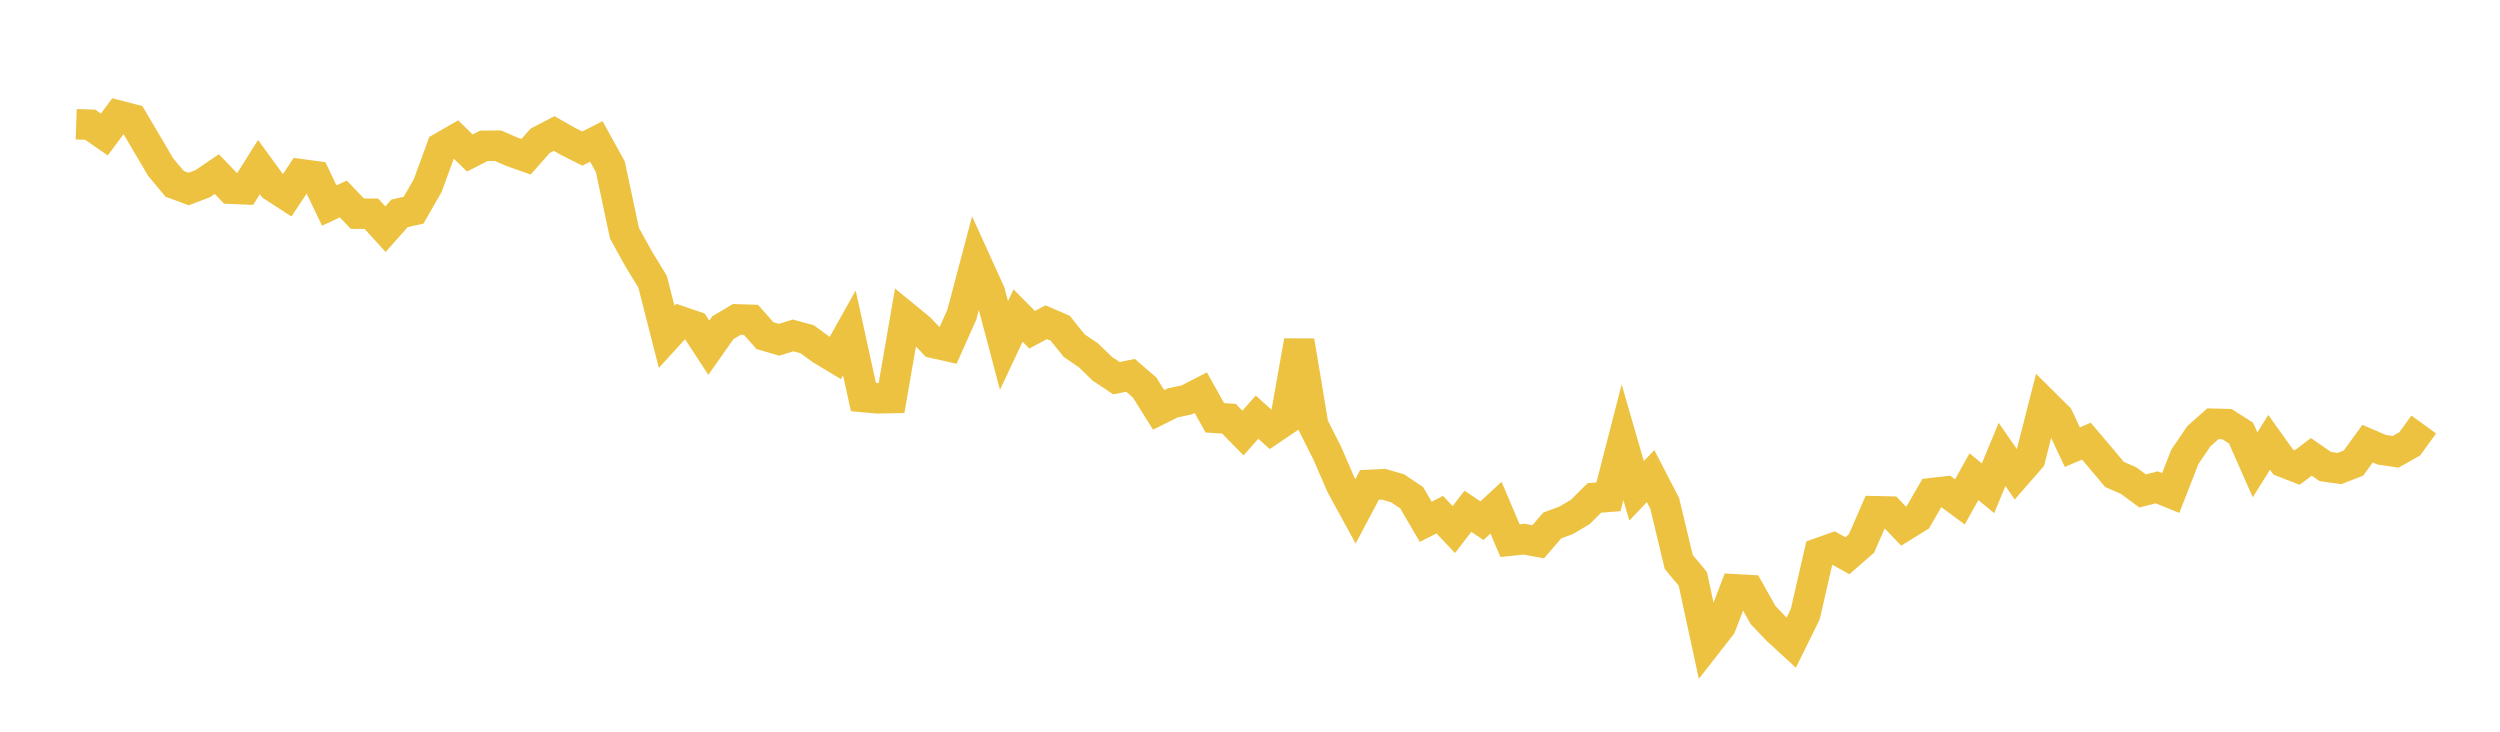 <svg width="164" height="48" xmlns="http://www.w3.org/2000/svg" xmlns:xlink="http://www.w3.org/1999/xlink"><path fill="none" stroke="rgb(237,194,64)" stroke-width="2" d="M5,8.149L5.922,8.182L6.844,8.823L7.766,7.582L8.689,7.822L9.611,9.384L10.533,10.952L11.455,12.059L12.377,12.4L13.299,12.05L14.222,11.419L15.144,12.381L16.066,12.42L16.988,10.961L17.91,12.227L18.832,12.824L19.754,11.432L20.677,11.557L21.599,13.483L22.521,13.052L23.443,14.017L24.365,14.022L25.287,15.035L26.21,13.995L27.132,13.788L28.054,12.18L28.976,9.667L29.898,9.137L30.82,10.036L31.743,9.565L32.665,9.556L33.587,9.956L34.509,10.282L35.431,9.239L36.353,8.758L37.275,9.282L38.198,9.748L39.12,9.277L40.042,10.947L40.964,15.297L41.886,16.968L42.808,18.474L43.731,22.093L44.653,21.084L45.575,21.399L46.497,22.808L47.419,21.498L48.341,20.952L49.263,20.981L50.186,22.019L51.108,22.29L52.03,22.002L52.952,22.255L53.874,22.93L54.796,23.483L55.719,21.838L56.641,26.047L57.563,26.13L58.485,26.111L59.407,20.786L60.329,21.54L61.251,22.5L62.174,22.708L63.096,20.639L64.018,17.156L64.94,19.183L65.862,22.662L66.784,20.701L67.707,21.631L68.629,21.138L69.551,21.534L70.473,22.682L71.395,23.304L72.317,24.193L73.24,24.809L74.162,24.622L75.084,25.417L76.006,26.888L76.928,26.428L77.85,26.233L78.772,25.758L79.695,27.41L80.617,27.466L81.539,28.408L82.461,27.365L83.383,28.193L84.305,27.57L85.228,22.367L86.15,27.907L87.072,29.737L87.994,31.86L88.916,33.548L89.838,31.809L90.76,31.766L91.683,32.032L92.605,32.65L93.527,34.23L94.449,33.762L95.371,34.741L96.293,33.541L97.216,34.157L98.138,33.305L99.06,35.468L99.982,35.37L100.904,35.54L101.826,34.473L102.749,34.127L103.671,33.581L104.593,32.664L105.515,32.592L106.437,29.011L107.359,32.2L108.281,31.231L109.204,33.018L110.126,36.867L111.048,37.973L111.97,42.233L112.892,41.053L113.814,38.658L114.737,38.709L115.659,40.35L116.581,41.317L117.503,42.162L118.425,40.291L119.347,36.274L120.269,35.948L121.192,36.456L122.114,35.651L123.036,33.538L123.958,33.558L124.88,34.52L125.802,33.949L126.725,32.35L127.647,32.243L128.569,32.925L129.491,31.271L130.413,32.031L131.335,29.812L132.257,31.142L133.18,30.085L134.102,26.462L135.024,27.376L135.946,29.333L136.868,28.939L137.79,30.028L138.713,31.125L139.635,31.525L140.557,32.207L141.479,31.97L142.401,32.341L143.323,29.972L144.246,28.616L145.168,27.798L146.09,27.822L147.012,28.41L147.934,30.494L148.856,29.018L149.778,30.31L150.701,30.668L151.623,29.97L152.545,30.607L153.467,30.734L154.389,30.377L155.311,29.104L156.234,29.502L157.156,29.638L158.078,29.116L159,27.848"></path></svg>